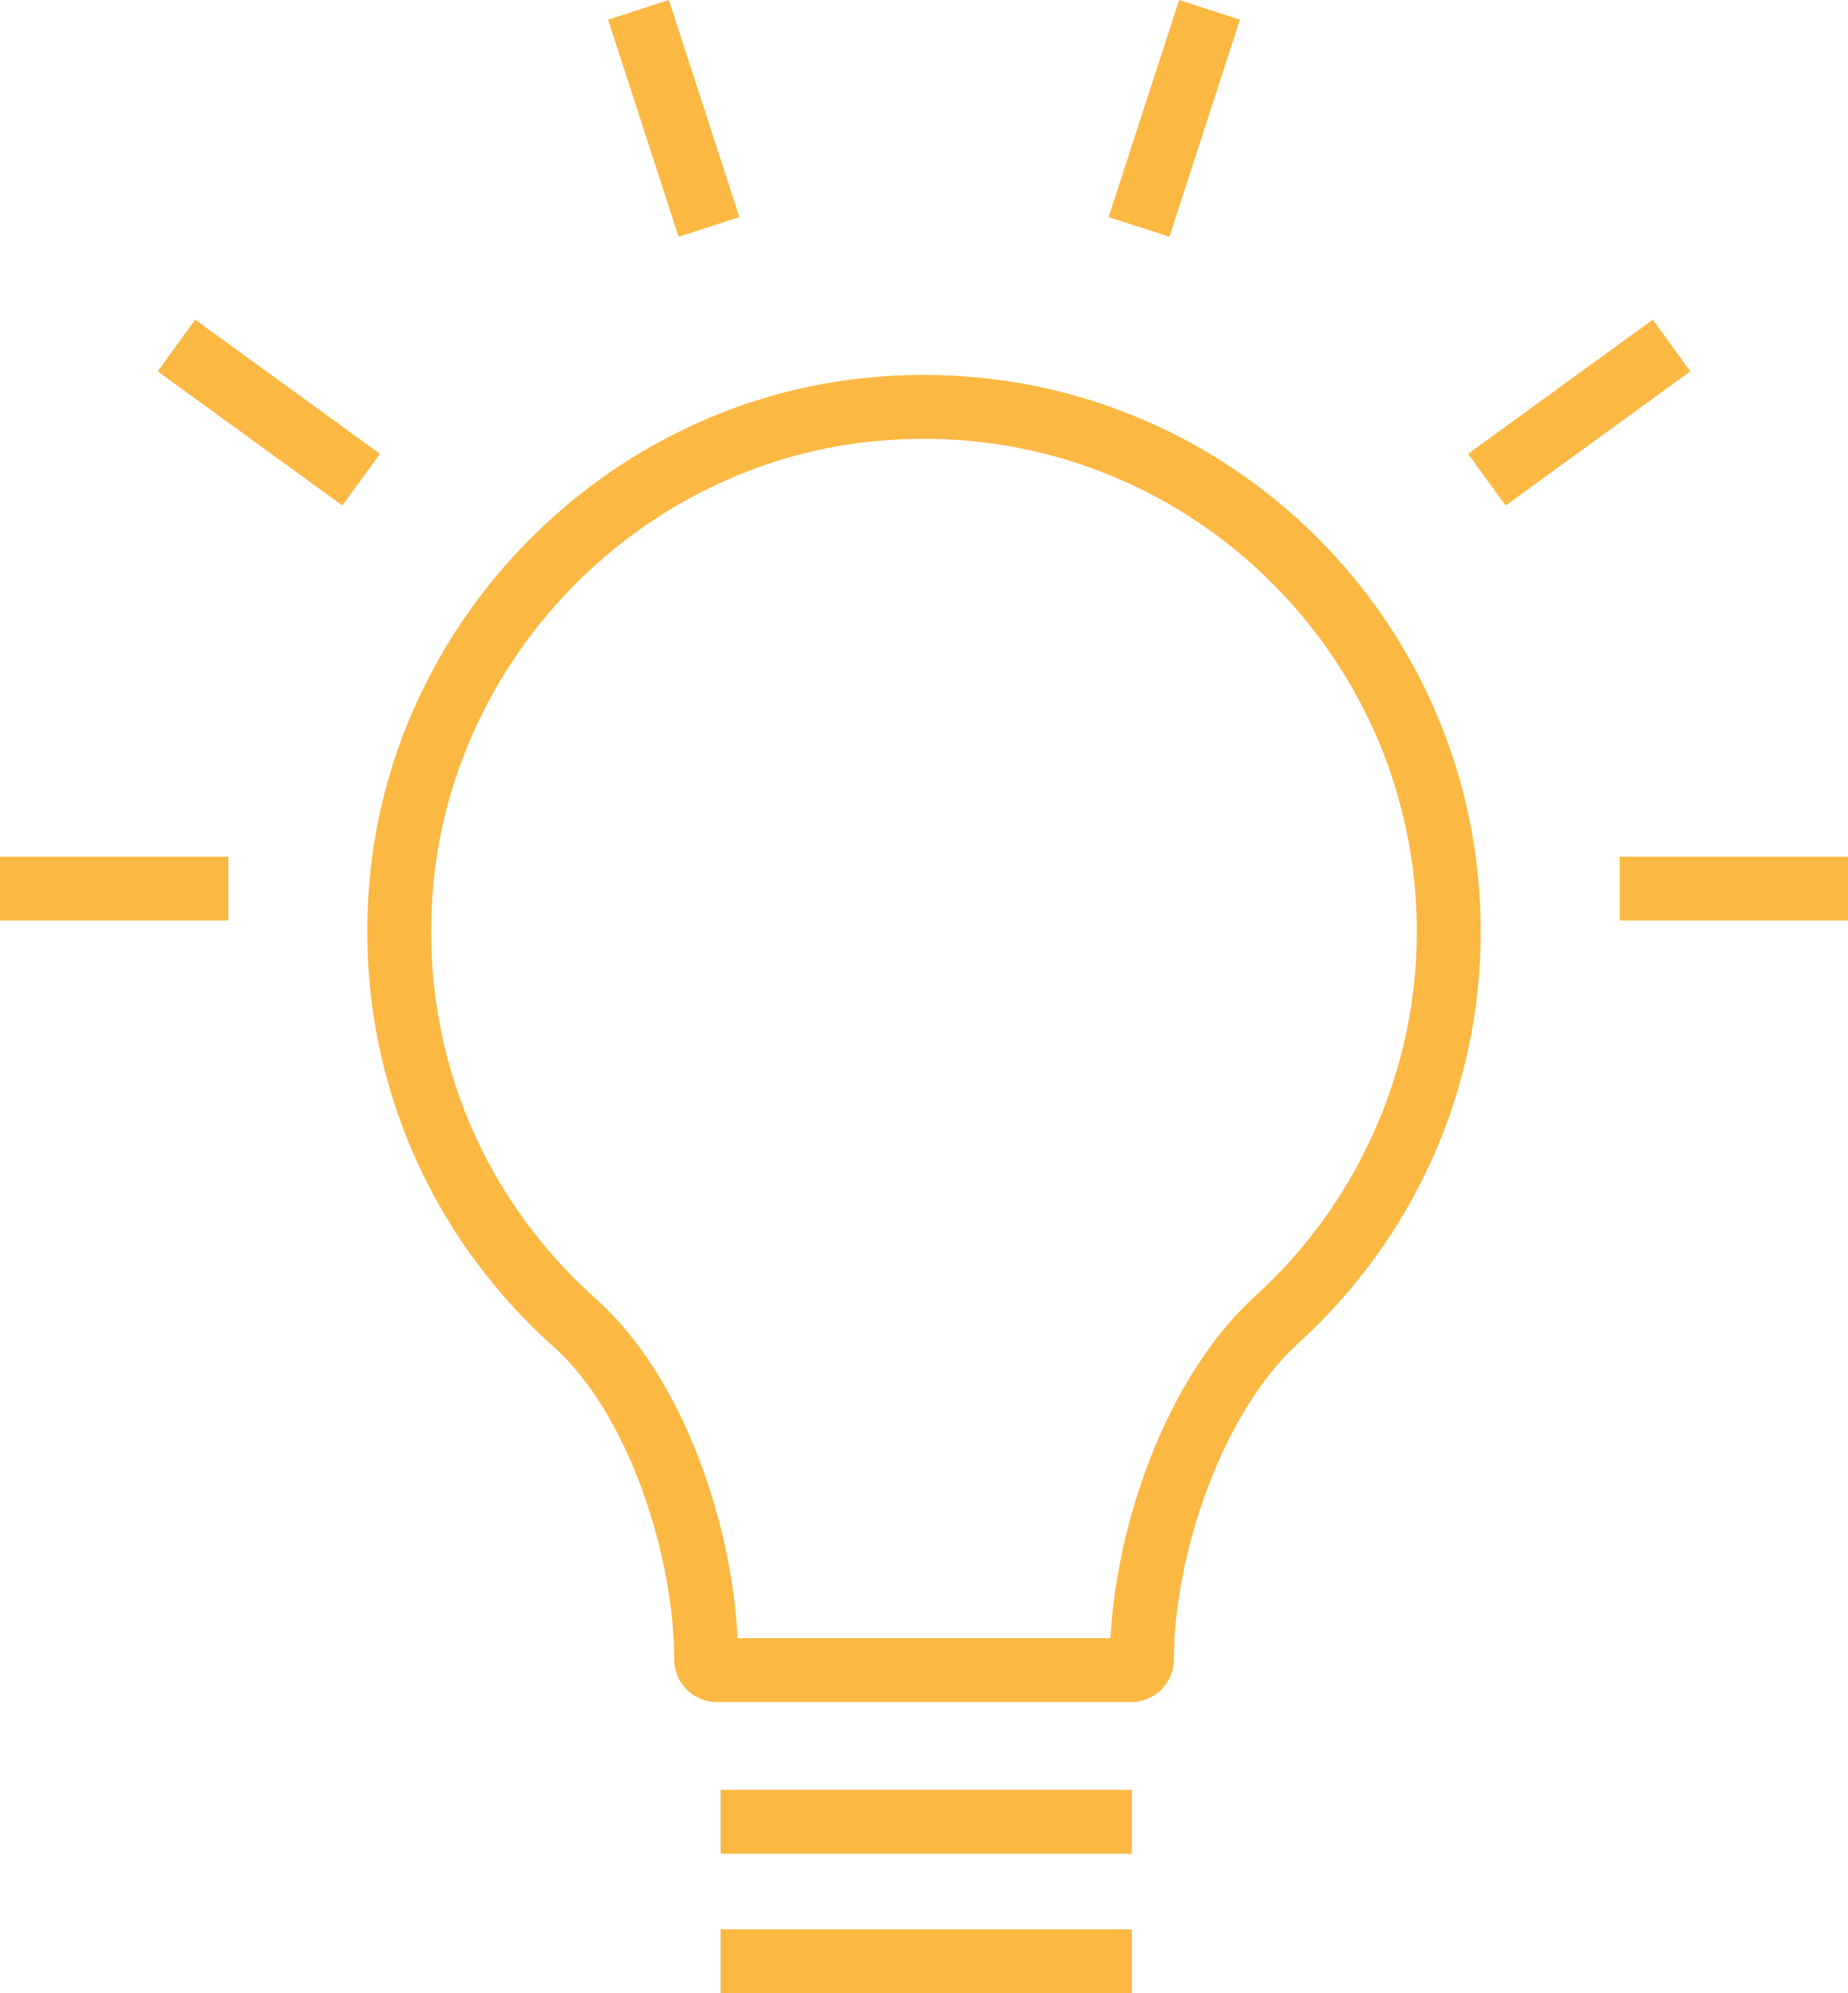 <svg xmlns="http://www.w3.org/2000/svg" width="28.927" height="31.198" viewBox="0 0 28.927 31.198"><g transform="translate(0 0.154)"><g transform="translate(-288.419 -250.385)" fill="rgba(0,0,0,0)" stroke-miterlimit="10"><path d="M 306.127 276.372 L 299.642 276.372 C 299.548 276.372 299.472 276.296 299.472 276.202 C 299.472 274.538 298.75 272.126 297.413 270.933 C 295.433 269.166 294.447 266.631 294.709 263.978 C 294.89 262.14 295.72 260.389 297.043 259.048 C 298.367 257.706 300.107 256.855 301.942 256.651 C 302.255 256.617 302.571 256.599 302.882 256.599 C 307.412 256.599 311.097 260.284 311.097 264.814 C 311.097 267.117 310.117 269.329 308.409 270.882 C 307.035 272.13 306.294 274.557 306.294 276.206 C 306.294 276.297 306.219 276.372 306.127 276.372 Z" stroke="none"/><path d="M 302.882 257.099 L 302.882 257.099 C 302.589 257.099 302.291 257.116 301.997 257.148 C 300.276 257.339 298.643 258.138 297.399 259.399 C 296.156 260.659 295.377 262.303 295.207 264.027 C 294.961 266.52 295.886 268.901 297.746 270.56 C 299.121 271.787 299.879 274.091 299.964 275.872 L 305.802 275.872 C 305.891 274.104 306.667 271.789 308.073 270.512 C 309.677 269.053 310.597 266.976 310.597 264.814 C 310.597 260.56 307.136 257.099 302.882 257.099 M 302.882 256.099 C 307.695 256.099 311.597 260.001 311.597 264.814 C 311.597 267.367 310.496 269.66 308.745 271.252 C 307.543 272.344 306.794 274.582 306.794 276.206 C 306.794 276.574 306.495 276.872 306.127 276.872 L 299.642 276.872 C 299.271 276.872 298.972 276.572 298.972 276.202 C 298.972 274.607 298.27 272.368 297.08 271.306 C 295.092 269.533 293.922 266.864 294.211 263.929 C 294.61 259.894 297.857 256.601 301.887 256.154 C 302.222 256.117 302.554 256.099 302.882 256.099 Z" stroke="none" fill="#fbb843"/></g><line x2="3.573" transform="translate(25.354 13.755)" fill="none" stroke="#fbb843" stroke-miterlimit="10" stroke-width="1"/><line y1="2.1" x2="2.891" transform="translate(23.274 5.254)" fill="none" stroke="#fbb843" stroke-miterlimit="10" stroke-width="1"/><line y1="3.398" x2="1.104" transform="translate(17.829)" fill="none" stroke="#fbb843" stroke-miterlimit="10" stroke-width="1"/><line x1="1.104" y1="3.398" transform="translate(9.994)" fill="none" stroke="#fbb843" stroke-miterlimit="10" stroke-width="1"/><line x1="2.891" y1="2.1" transform="translate(2.762 5.254)" fill="none" stroke="#fbb843" stroke-miterlimit="10" stroke-width="1"/><line x2="3.573" transform="translate(0 13.755)" fill="none" stroke="#fbb843" stroke-miterlimit="10" stroke-width="1"/><line x2="6.437" transform="translate(11.28 28.36)" fill="none" stroke="#fbb843" stroke-miterlimit="10" stroke-width="1"/><line x2="6.437" transform="translate(11.28 30.544)" fill="none" stroke="#fbb843" stroke-miterlimit="10" stroke-width="1"/></g></svg>